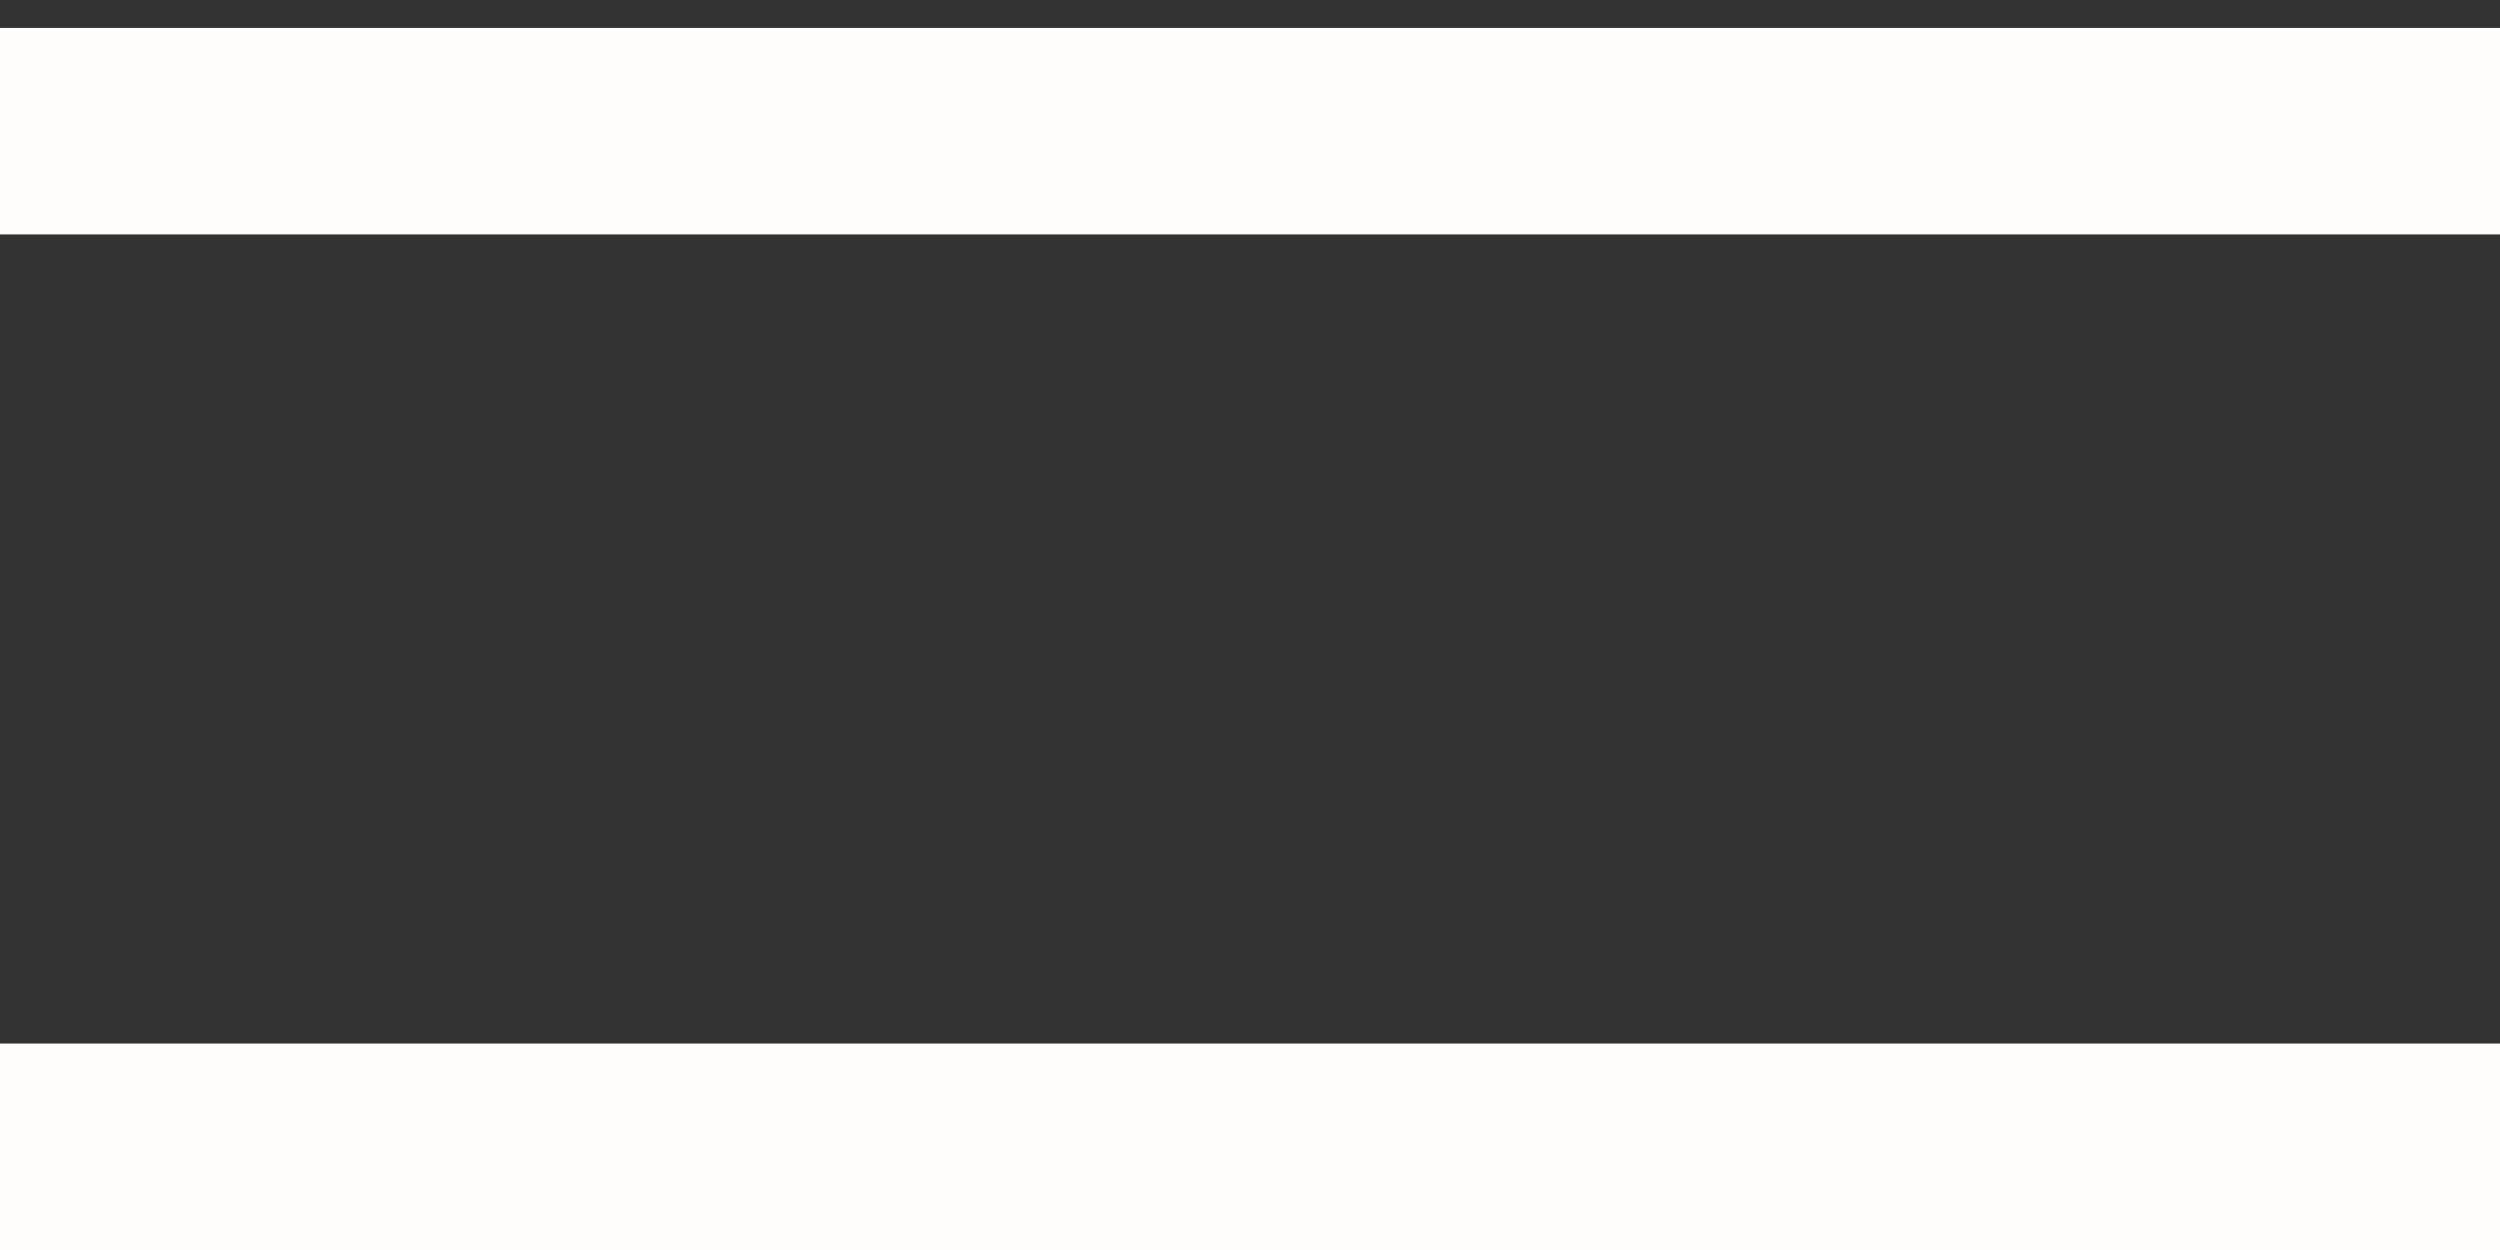 <svg width="32" height="16" viewBox="0 0 32 16" fill="none" xmlns="http://www.w3.org/2000/svg">
<rect x="0" y="0" width="32" height="16" fill="#333333" stroke="none"/>
<line y1="1.679" x2="32" y2="1.679" stroke="#FFFDFB" stroke-width="2.643"/>
<line y1="14.679" x2="32" y2="14.679" stroke="#FFFDFB" stroke-width="2.643"/>
</svg>
